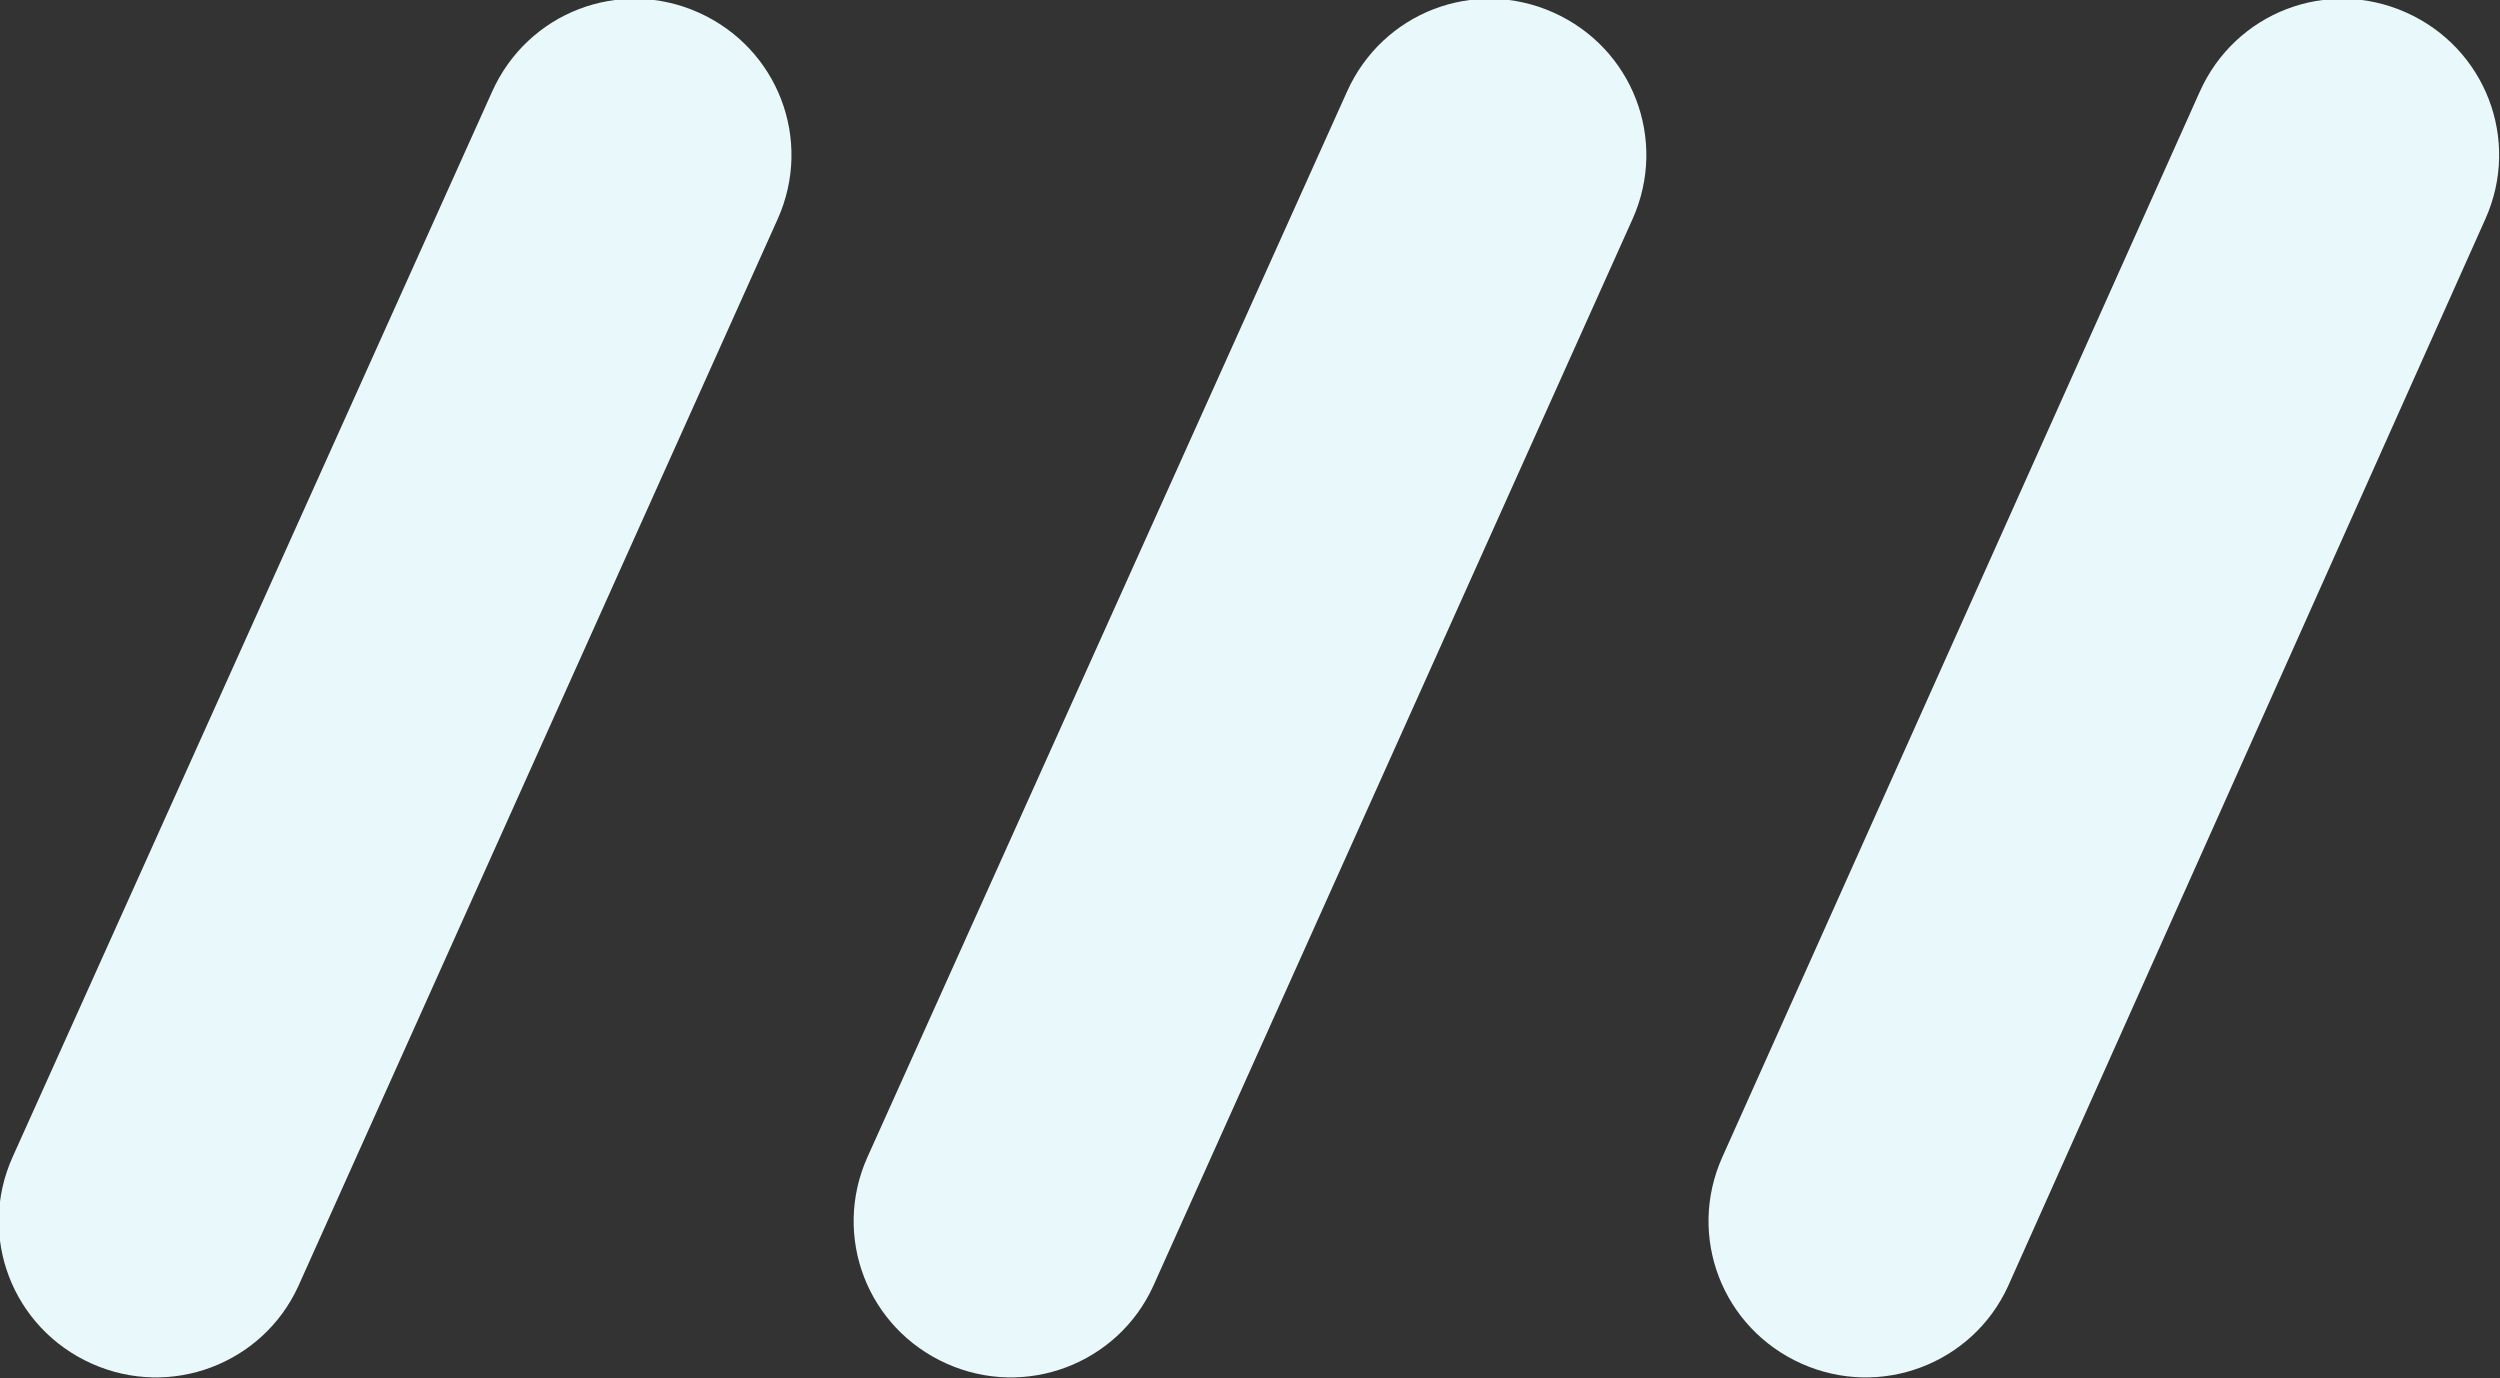 <svg xmlns="http://www.w3.org/2000/svg" style="vertical-align: middle; max-width: 100%;" viewBox="0 0 119.9 66.1" x="0px" y="0px" width="100%"><rect x="0" y="0" width="119.9" height="66.1" fill="#333333" stroke="none"/><path fill="rgb(233, 248, 251)" d="M 4.4 65.4 L 4.4 65.4 c -3.8 -1.7 -5.5 -6.1 -3.8 -9.9 L 23.6 4.4 c 1.7 -3.8 6.1 -5.5 9.9 -3.8 l 0 0 c 3.8 1.7 5.5 6.1 3.8 9.9 L 14.3 61.7 C 12.6 65.4 8.2 67.1 4.4 65.4 Z" /><path fill="rgb(233, 248, 251)" d="M 45.4 65.4 L 45.4 65.4 c -3.8 -1.7 -5.5 -6.1 -3.8 -9.9 L 64.6 4.4 c 1.7 -3.8 6.1 -5.5 9.9 -3.8 l 0 0 c 3.8 1.7 5.5 6.1 3.8 9.9 L 55.3 61.7 C 53.6 65.4 49.2 67.1 45.4 65.4 Z" /><path fill="rgb(233, 248, 251)" d="M 86.4 65.4 L 86.4 65.4 c -3.8 -1.7 -5.5 -6.1 -3.8 -9.9 l 22.9 -51.1 c 1.7 -3.8 6.1 -5.5 9.9 -3.8 l 0 0 c 3.8 1.7 5.5 6.1 3.8 9.9 L 96.3 61.7 C 94.6 65.4 90.2 67.1 86.4 65.4 Z" /></svg>